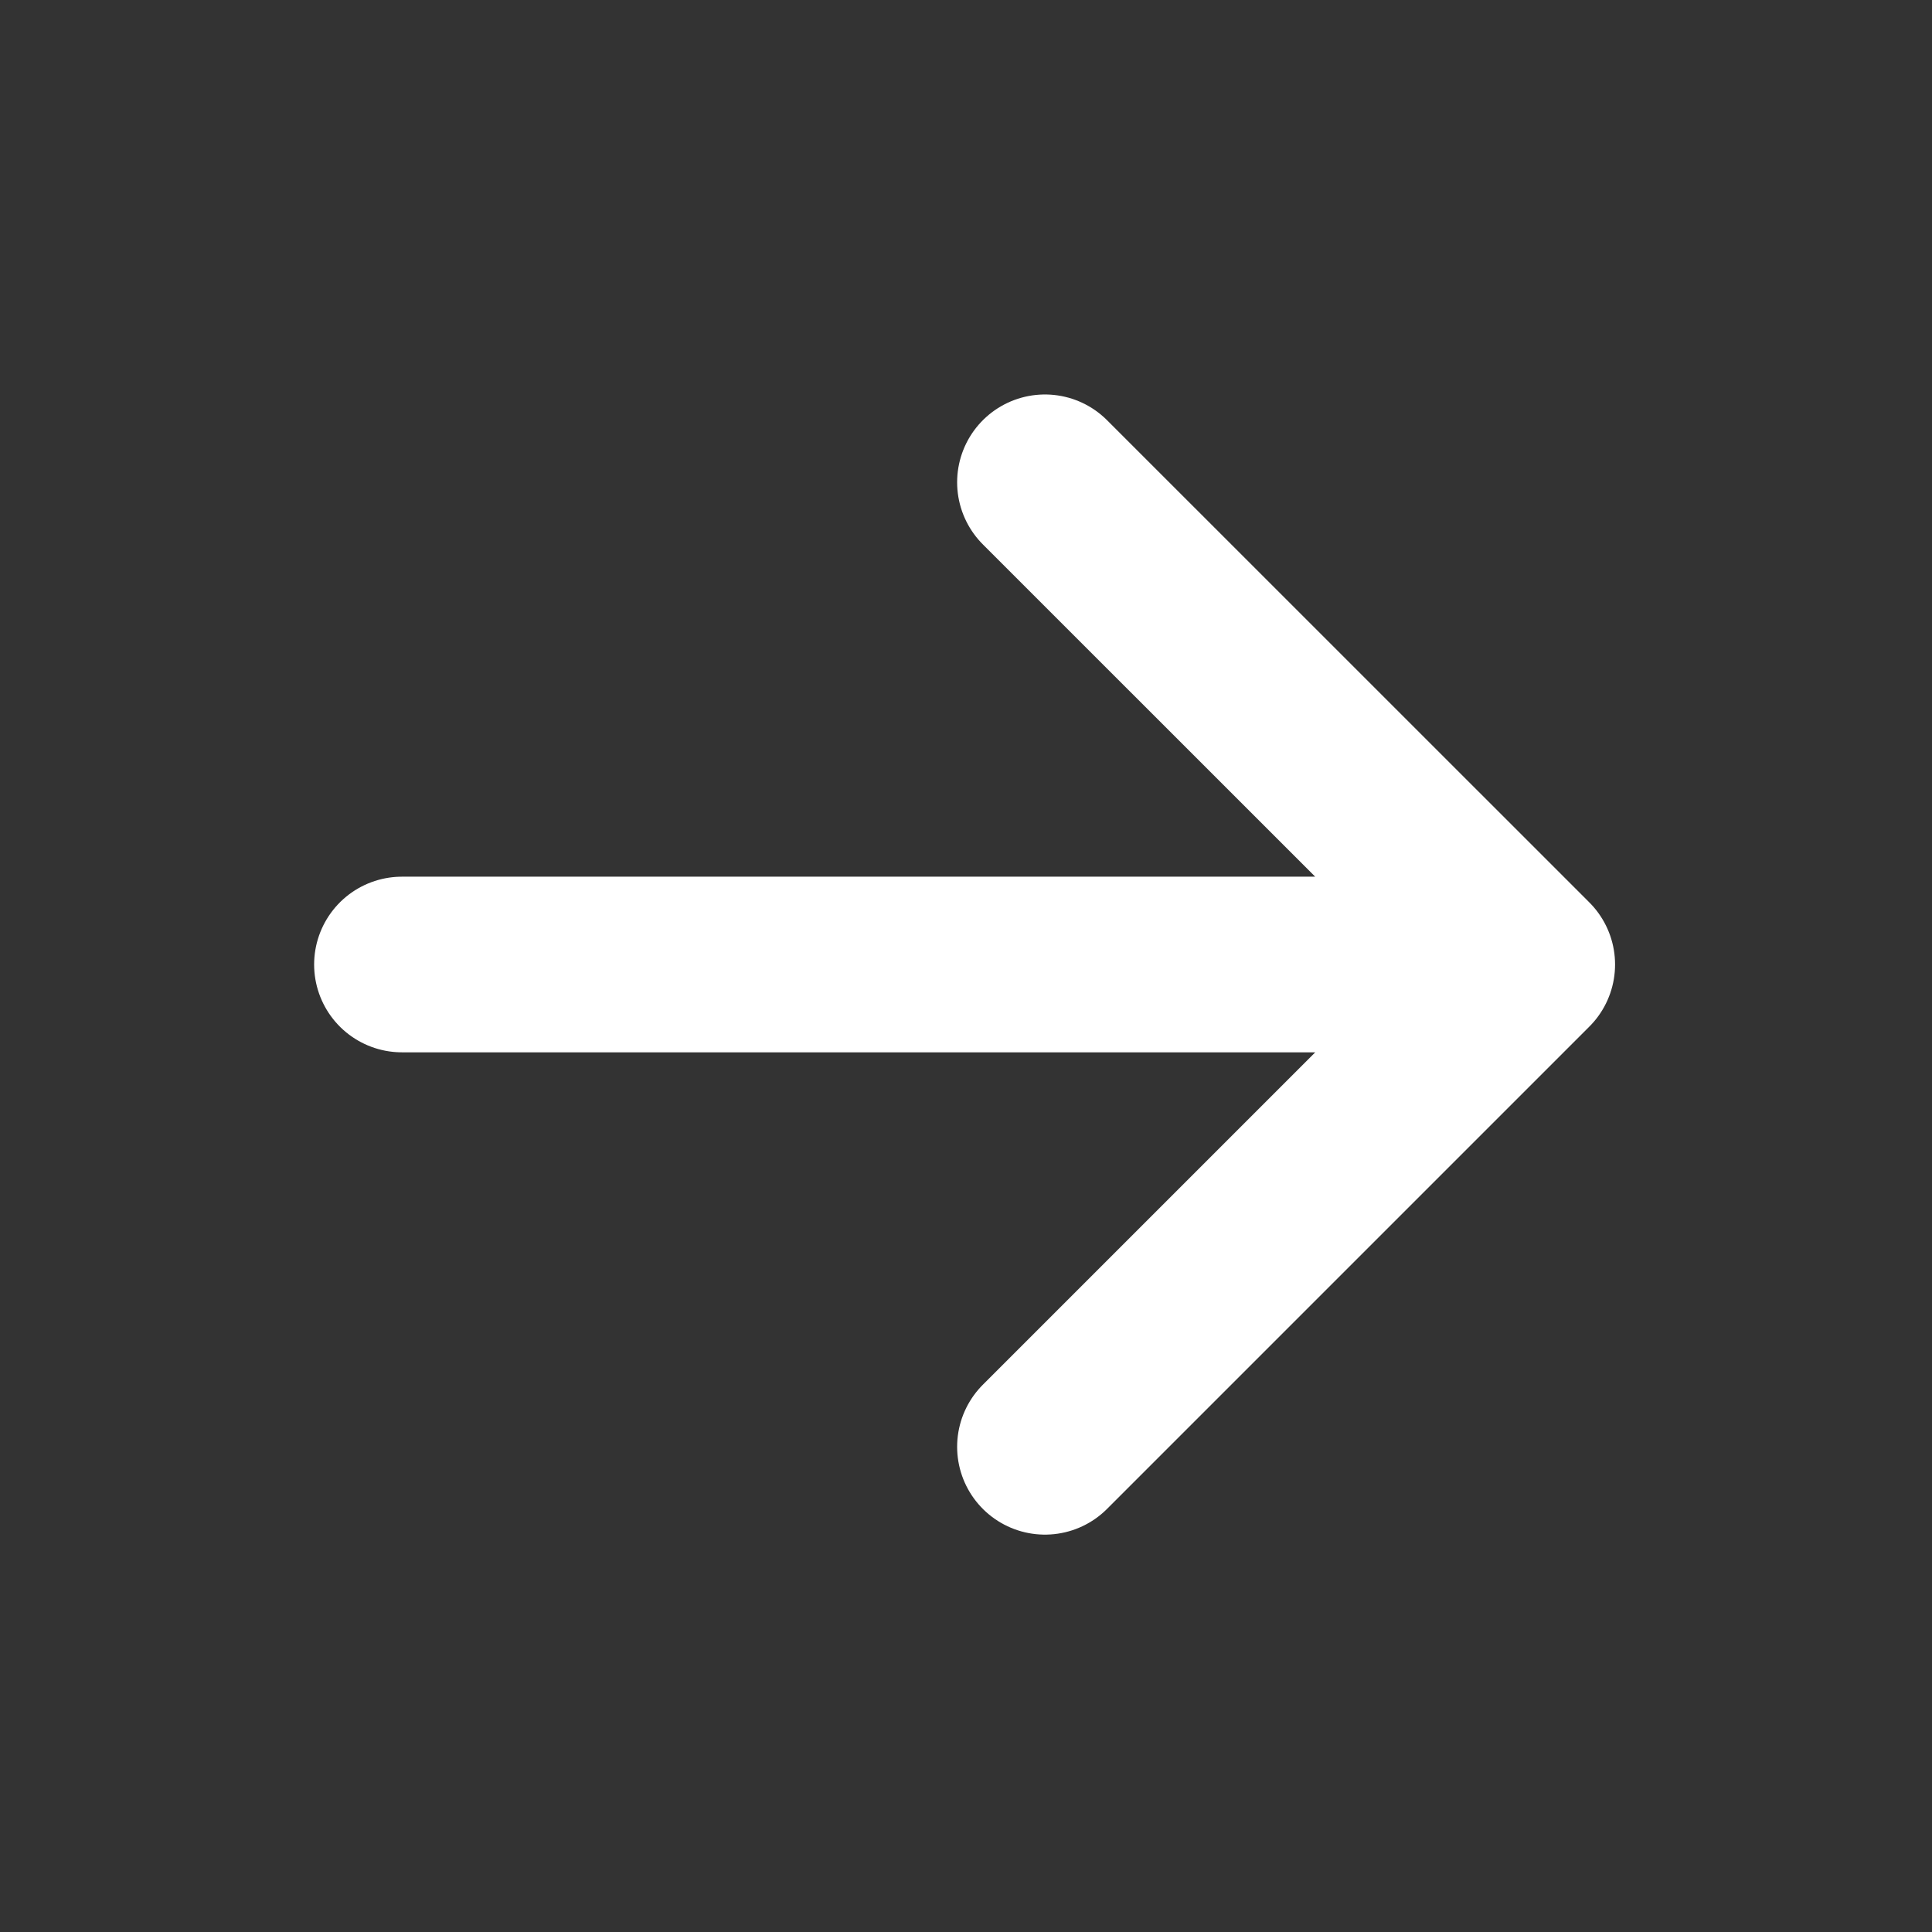 <svg width="22" height="22" viewBox="0 0 22 22" fill="none" xmlns="http://www.w3.org/2000/svg">
<rect x="0" y="0" width="22" height="22" fill="#333333" stroke="none"/>
<path d="M17.391 10.983L11.899 16.475M17.391 10.983L11.899 5.492M17.391 10.983L4.577 10.983" stroke="white" stroke-width="2" stroke-linecap="round" stroke-linejoin="round"/>
</svg>
